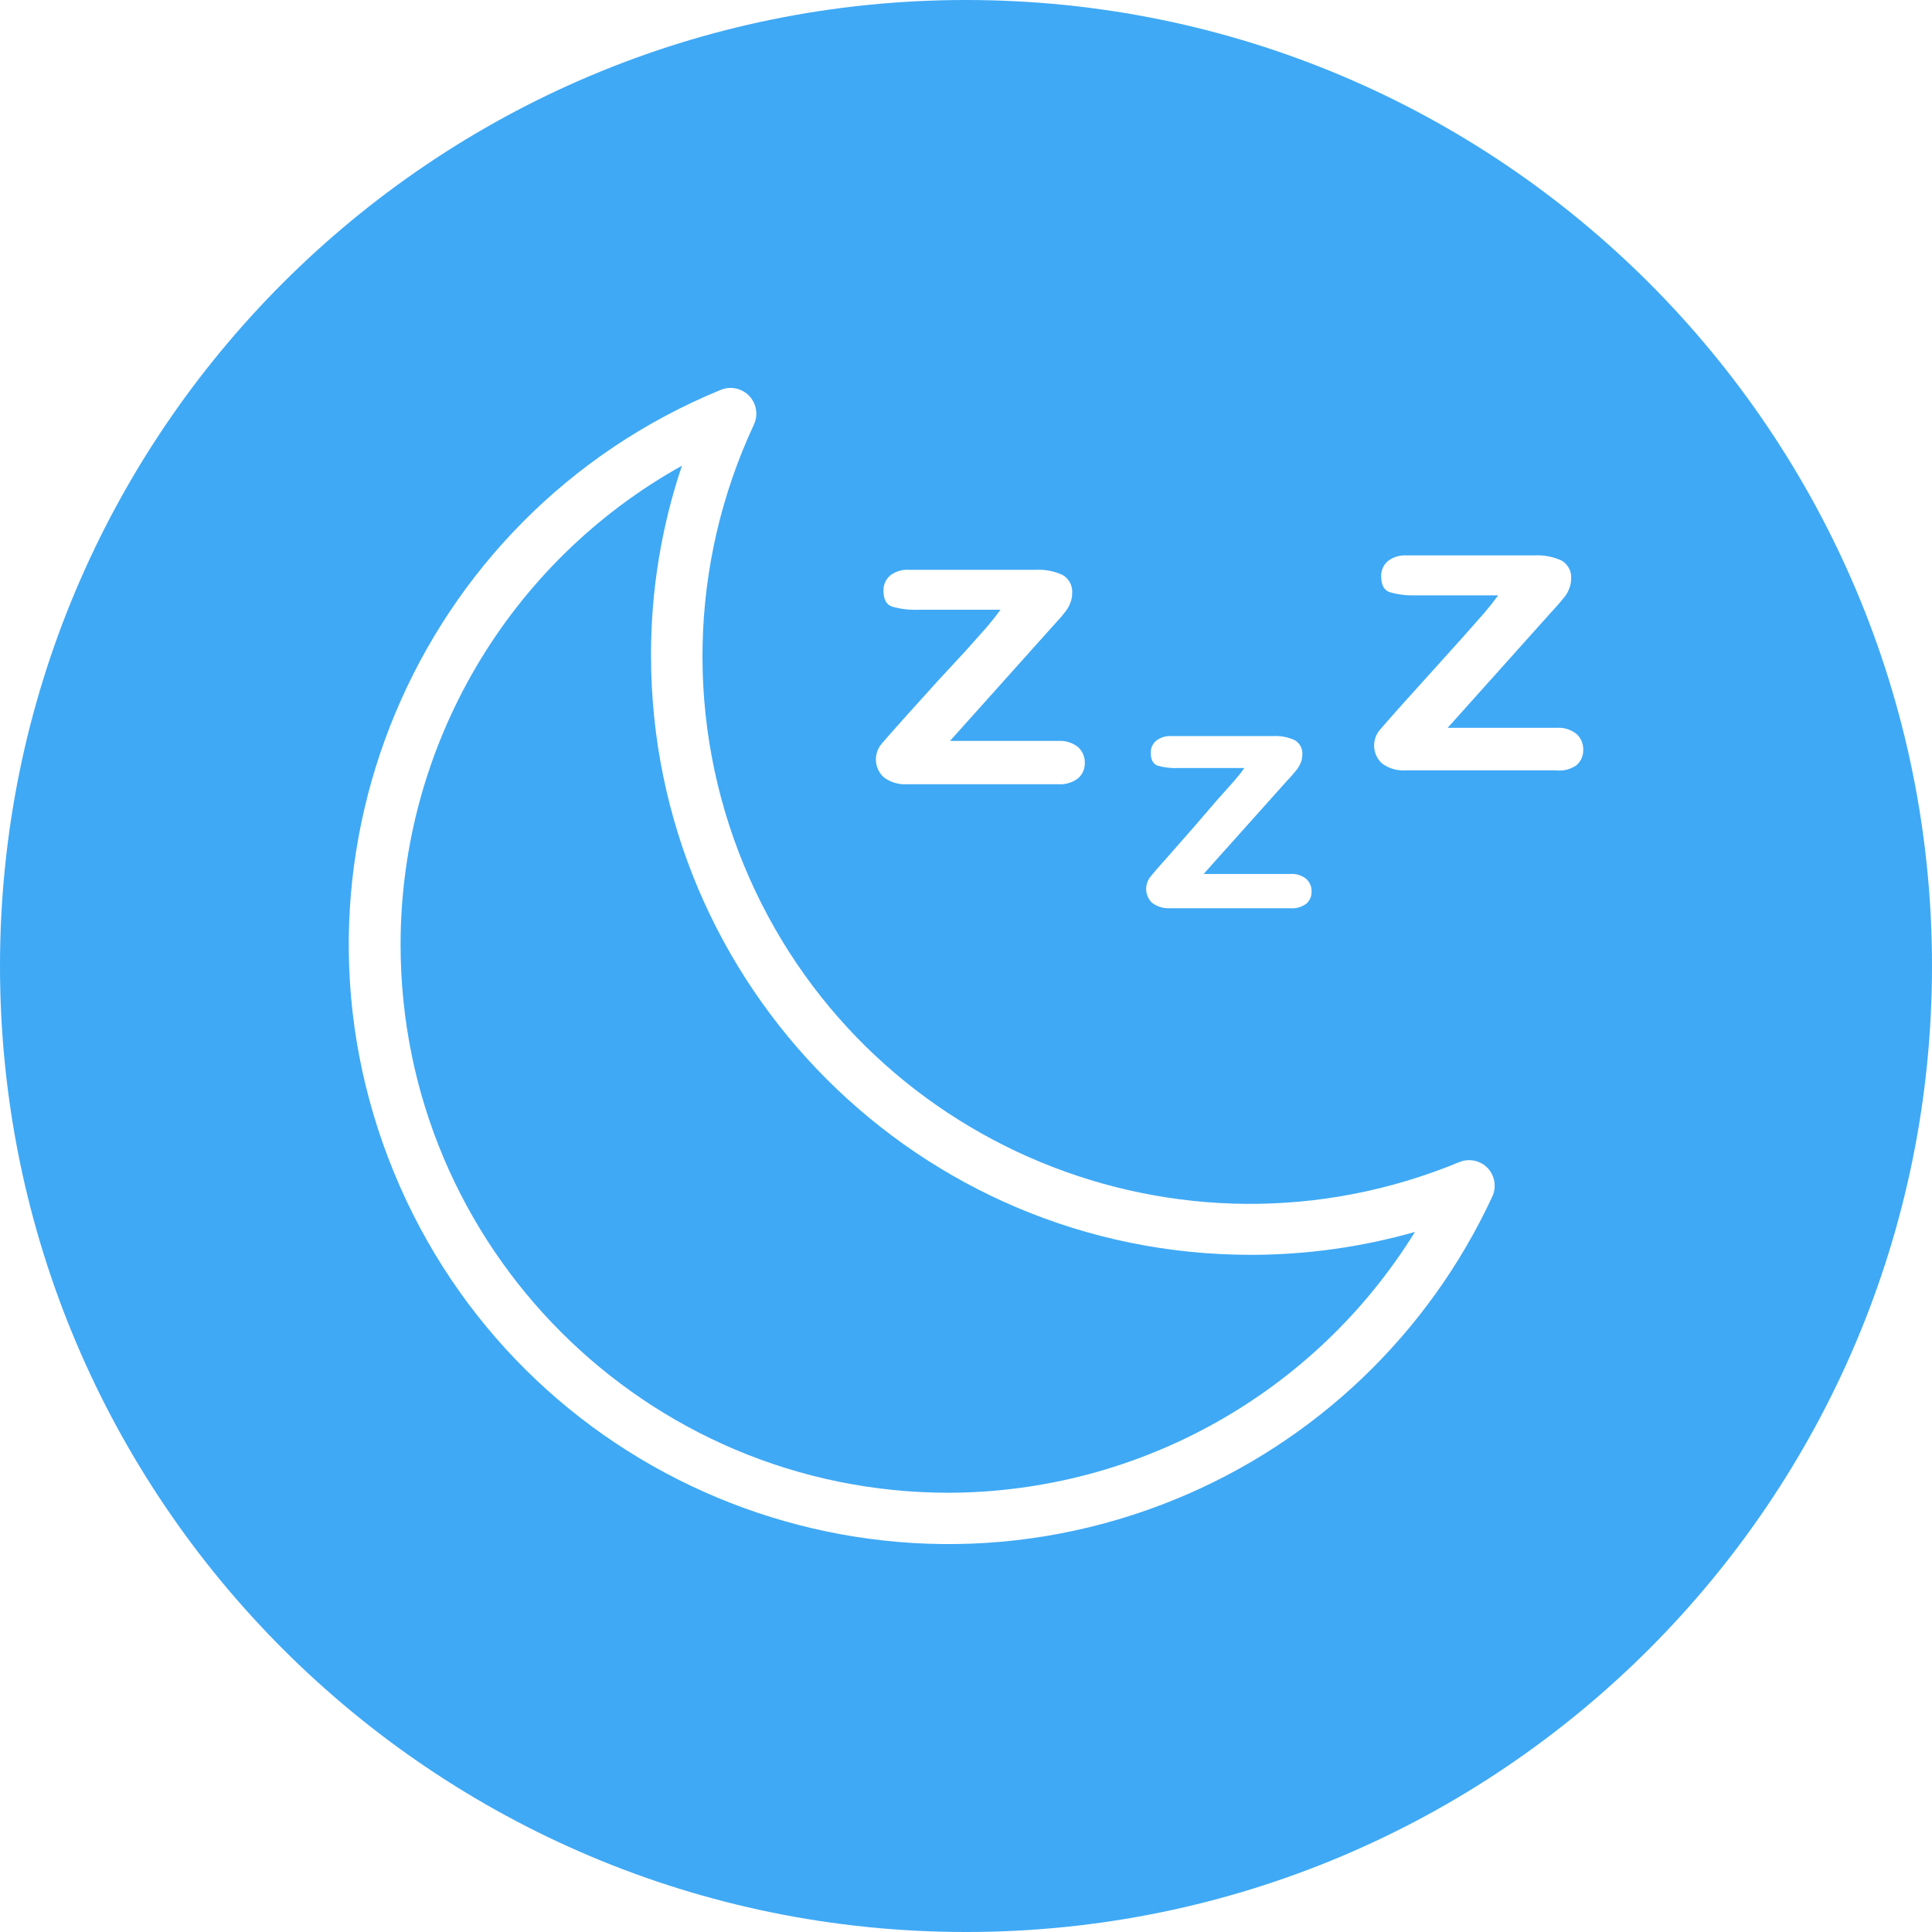 <!-- Generator: Adobe Illustrator 22.0.0, SVG Export Plug-In  -->
<svg version="1.1"
	 xmlns="http://www.w3.org/2000/svg" xmlns:xlink="http://www.w3.org/1999/xlink" xmlns:a="http://ns.adobe.com/AdobeSVGViewerExtensions/3.0/"
	 x="0px" y="0px" width="145px" height="145px" viewBox="0 0 145 145" style="enable-background:new 0 0 145 145;"
	 xml:space="preserve">
<style type="text/css">
	.st0{fill:#3FA9F5;}
</style>
<defs>
</defs>
<g>
	<path class="st0" d="M48.86,49.168c-0.006-4.834,0.778-9.636,2.321-14.217c-13.034,7.263-21.114,21.013-21.116,35.933
		c-0.004,22.723,18.414,41.147,41.137,41.15c14.262-0.045,27.491-7.446,34.992-19.576c-4.007,1.141-8.153,1.719-12.32,1.719
		C69.015,94.179,48.861,74.027,48.86,49.168z"/>
	<path class="st0" d="M72.5,0C32.459,0,0,32.459,0,72.5S32.459,145,72.5,145S145,112.541,145,72.5S112.541,0,72.5,0z M86.328,65.823
		c0.219-0.284,0.677-0.812,1.373-1.586l1.934-2.205l1.664-1.934l1.277-1.431c0.348-0.406,0.619-0.735,0.812-1.025h-4.952
		c-0.522,0.024-1.044-0.034-1.547-0.174c-0.348-0.129-0.522-0.451-0.522-0.967c-0.011-0.349,0.139-0.684,0.406-0.909
		c0.32-0.247,0.718-0.371,1.122-0.348h7.66c0.559-0.03,1.116,0.076,1.625,0.31c0.39,0.232,0.61,0.67,0.561,1.122
		c-0.003,0.193-0.043,0.383-0.116,0.561c-0.063,0.165-0.148,0.321-0.251,0.464l-0.367,0.445l-0.58,0.638l-6.093,6.809h6.499
		c0.432-0.035,0.861,0.097,1.199,0.367c0.267,0.242,0.415,0.588,0.406,0.948c0.01,0.345-0.131,0.677-0.387,0.909
		c-0.344,0.259-0.77,0.383-1.199,0.348h-8.975c-0.504,0.04-1.006-0.104-1.412-0.406C85.931,67.241,85.872,66.407,86.328,65.823z
		 M66.153,55.841c0.271-0.322,0.838-0.967,1.702-1.934l2.495-2.766l2.147-2.321l1.586-1.78c0.413-0.49,0.748-0.916,1.006-1.277H68.9
		c-0.653,0.025-1.306-0.053-1.934-0.232c-0.438-0.142-0.658-0.542-0.658-1.199c-0.016-0.437,0.17-0.858,0.503-1.141
		c0.403-0.309,0.905-0.46,1.412-0.426h9.498c0.698-0.038,1.395,0.095,2.031,0.387c0.49,0.285,0.77,0.829,0.716,1.393
		c-0.002,0.239-0.048,0.475-0.135,0.696c-0.078,0.206-0.182,0.401-0.31,0.58l-0.367,0.464l-0.716,0.793l-7.641,8.53h8.124
		c0.537-0.037,1.069,0.128,1.49,0.464c0.336,0.307,0.52,0.745,0.503,1.199c0.01,0.436-0.174,0.854-0.503,1.141
		c-0.431,0.329-0.968,0.487-1.509,0.445H68.107c-0.637,0.048-1.269-0.138-1.78-0.522C65.615,57.683,65.539,56.587,66.153,55.841z
		 M111.997,89.808c-4.767,10.282-13.239,18.385-23.722,22.692c-22.985,9.442-49.272-1.537-58.714-24.522
		c-9.442-22.985,1.537-49.272,24.522-58.714c0.506-0.212,1.078-0.199,1.574,0.036c0.966,0.457,1.378,1.61,0.922,2.576
		c-4.874,10.441-5.14,22.449-0.733,33.095c8.679,20.965,32.711,30.926,53.676,22.247c0.733-0.302,1.577-0.126,2.128,0.445
		C112.194,88.238,112.332,89.089,111.997,89.808z M118.322,57.427c-0.449,0.318-1.001,0.456-1.547,0.387h-11.277
		c-0.637,0.048-1.269-0.138-1.78-0.522c-0.712-0.653-0.788-1.749-0.174-2.495c0.271-0.322,0.838-0.967,1.702-1.934l2.495-2.766
		l2.089-2.321l1.606-1.818c0.413-0.49,0.748-0.916,1.006-1.277h-6.19c-0.653,0.025-1.306-0.053-1.934-0.232
		c-0.438-0.142-0.658-0.542-0.658-1.199c-0.016-0.437,0.17-0.858,0.503-1.141c0.403-0.309,0.905-0.46,1.412-0.426h9.594
		c0.698-0.038,1.395,0.095,2.031,0.387c0.49,0.285,0.77,0.829,0.716,1.393c-0.002,0.238-0.048,0.475-0.135,0.696
		c-0.078,0.206-0.182,0.401-0.309,0.58l-0.464,0.561l-0.716,0.793l-7.641,8.53h8.182c0.537-0.037,1.069,0.128,1.489,0.464
		c0.336,0.307,0.52,0.745,0.503,1.199C118.835,56.722,118.651,57.141,118.322,57.427z"/>
</g>
</svg>